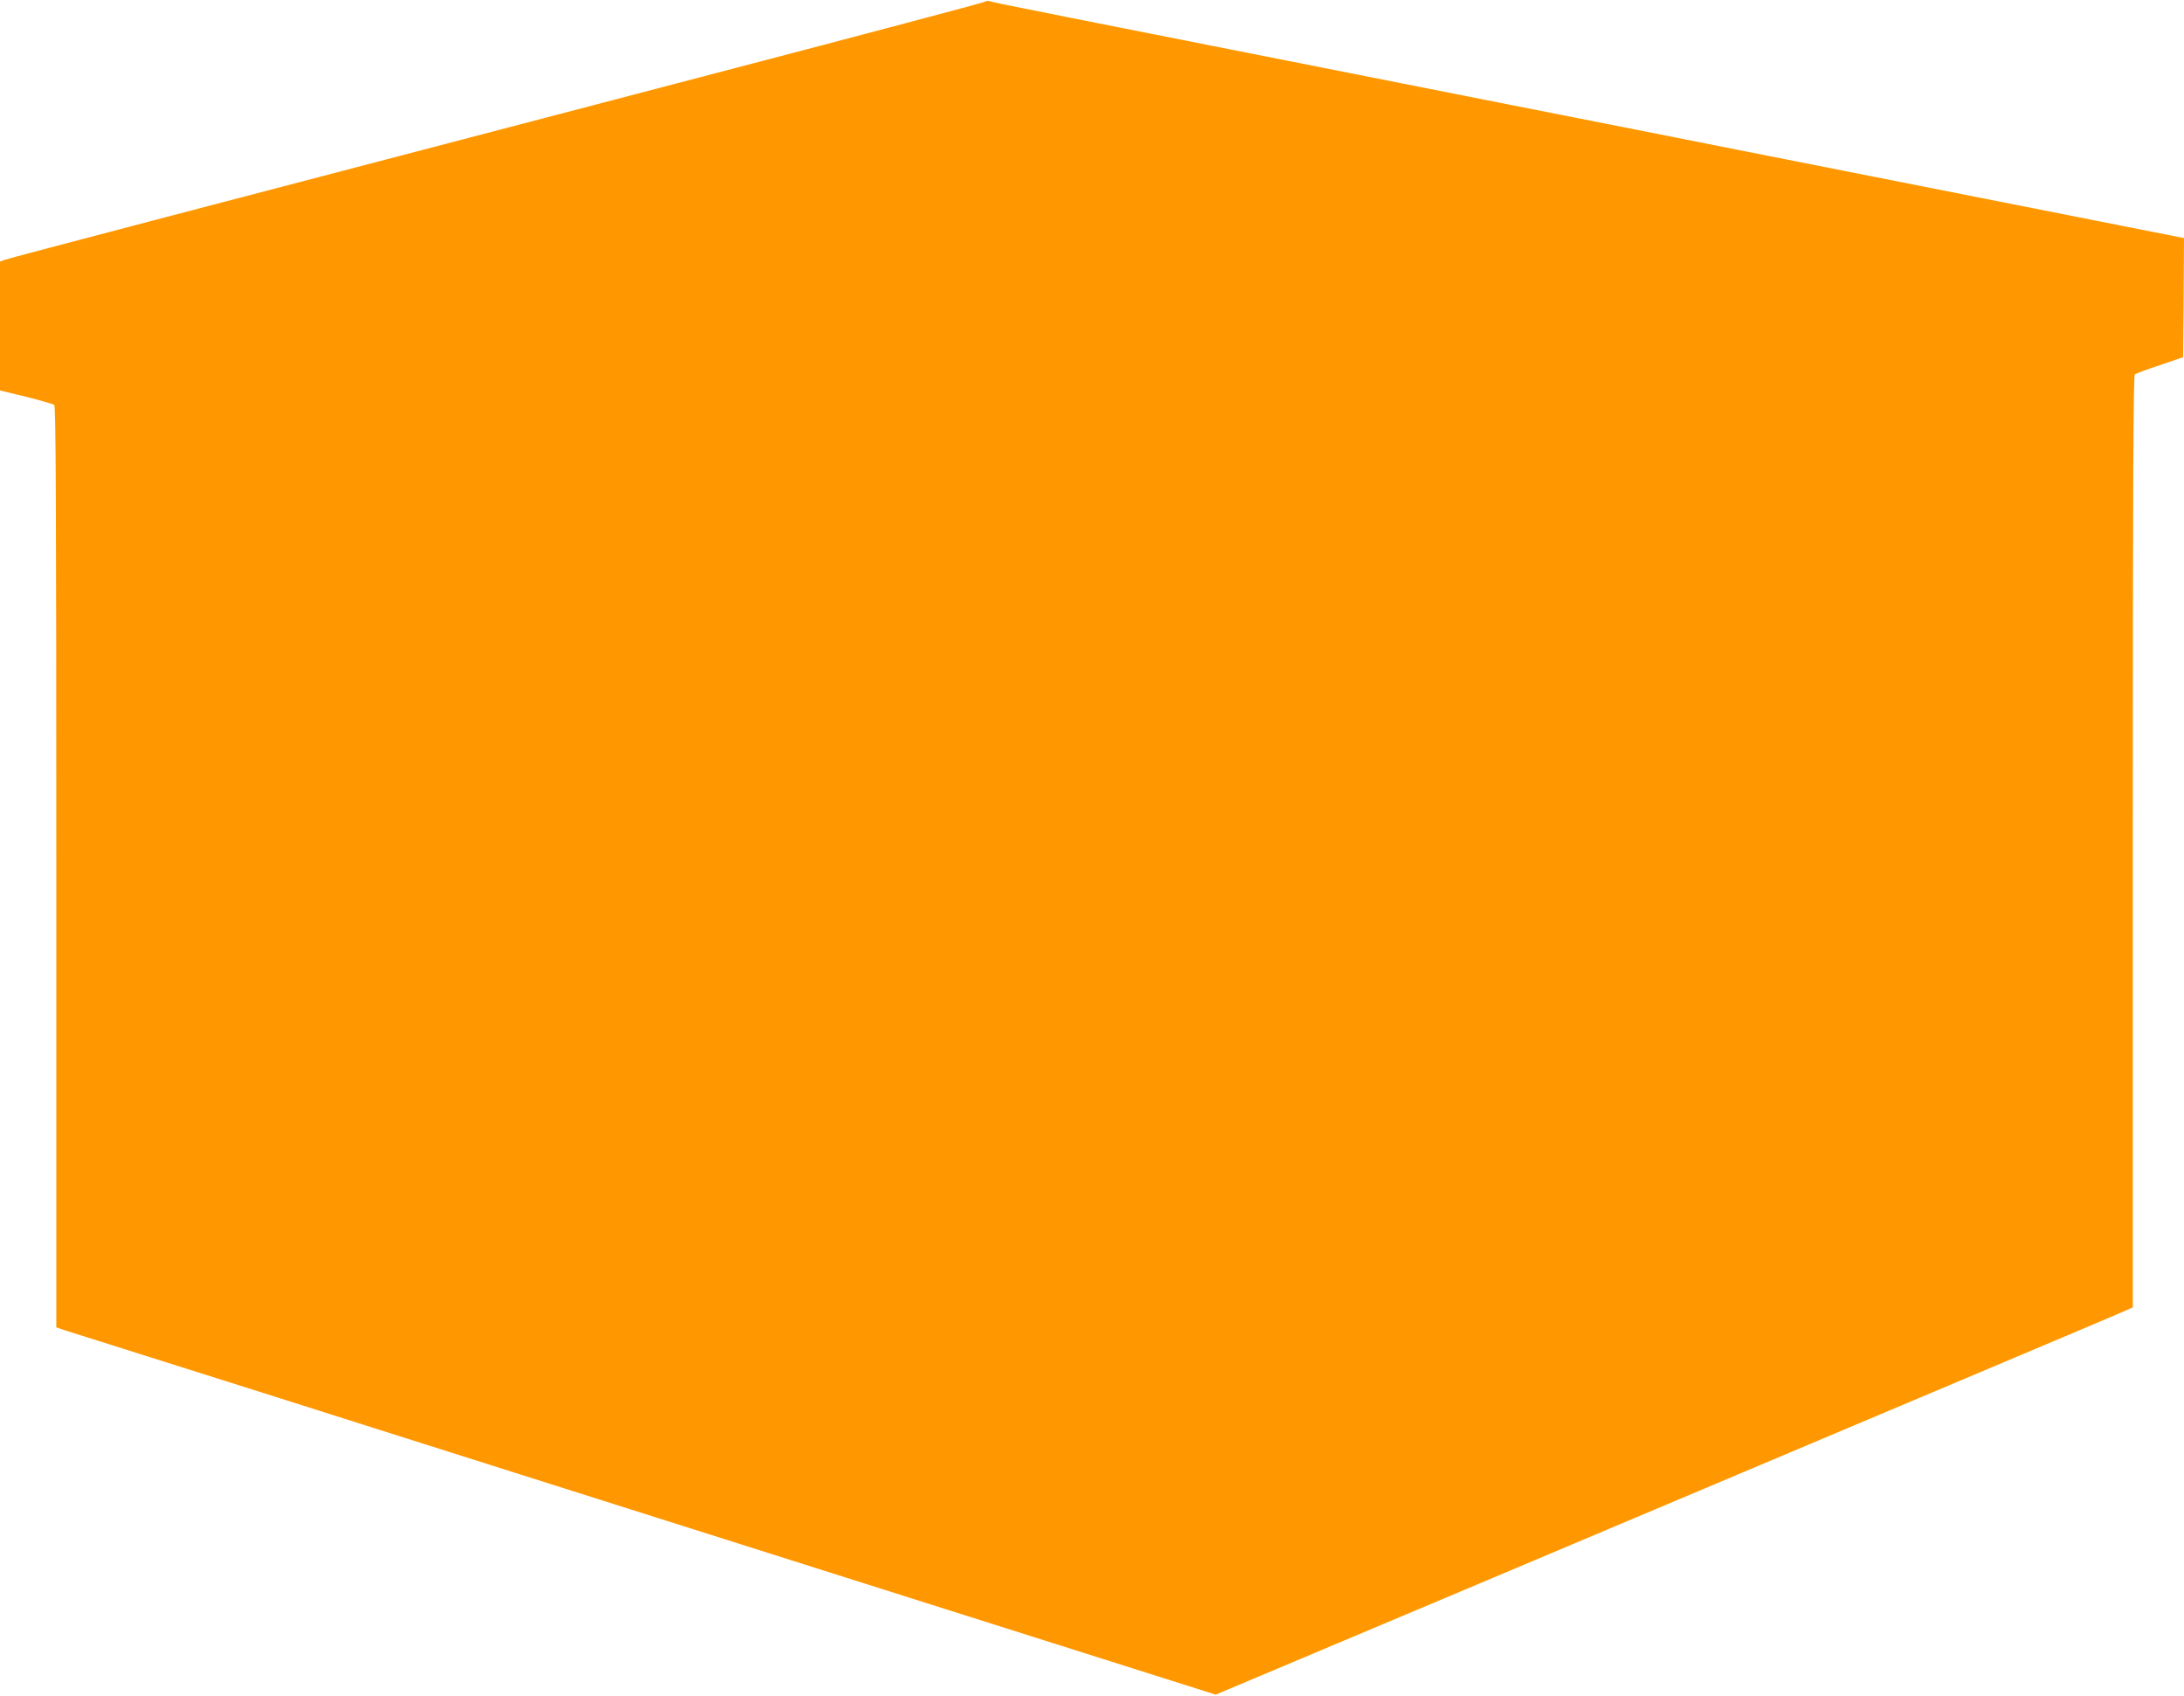 <?xml version="1.0" standalone="no"?>
<!DOCTYPE svg PUBLIC "-//W3C//DTD SVG 20010904//EN"
 "http://www.w3.org/TR/2001/REC-SVG-20010904/DTD/svg10.dtd">
<svg version="1.0" xmlns="http://www.w3.org/2000/svg"
 width="1280pt" height="994pt" viewBox="0 0 1280 994"
 preserveAspectRatio="xMidYMid meet">
<g transform="translate(0,994) scale(0.1,-0.1)"
fill="#ff9800" stroke="none">
<path d="M5770 9929 c-8 -5 -712 -192 -1565 -415 -3269 -855 -4130 -1081
-4172 -1095 l-33 -11 0 -378 0 -378 153 -37 c83 -21 158 -42 165 -48 9 -7 12
-561 12 -2707 l0 -2698 47 -16 c27 -8 541 -171 1143 -361 602 -191 1291 -409
1530 -485 239 -76 1254 -397 2255 -714 l1820 -576 1550 653 c853 360 2037 860
2633 1111 595 251 1107 467 1137 481 l55 24 0 2730 c0 2146 3 2732 12 2738 7
4 73 29 148 54 l135 46 3 349 2 349 -1057 209 c-582 115 -1281 253 -1553 307
-272 54 -882 175 -1355 268 -2817 557 -3015 596 -3035 604 -8 3 -22 2 -30 -4z"/>
</g>
</svg>
